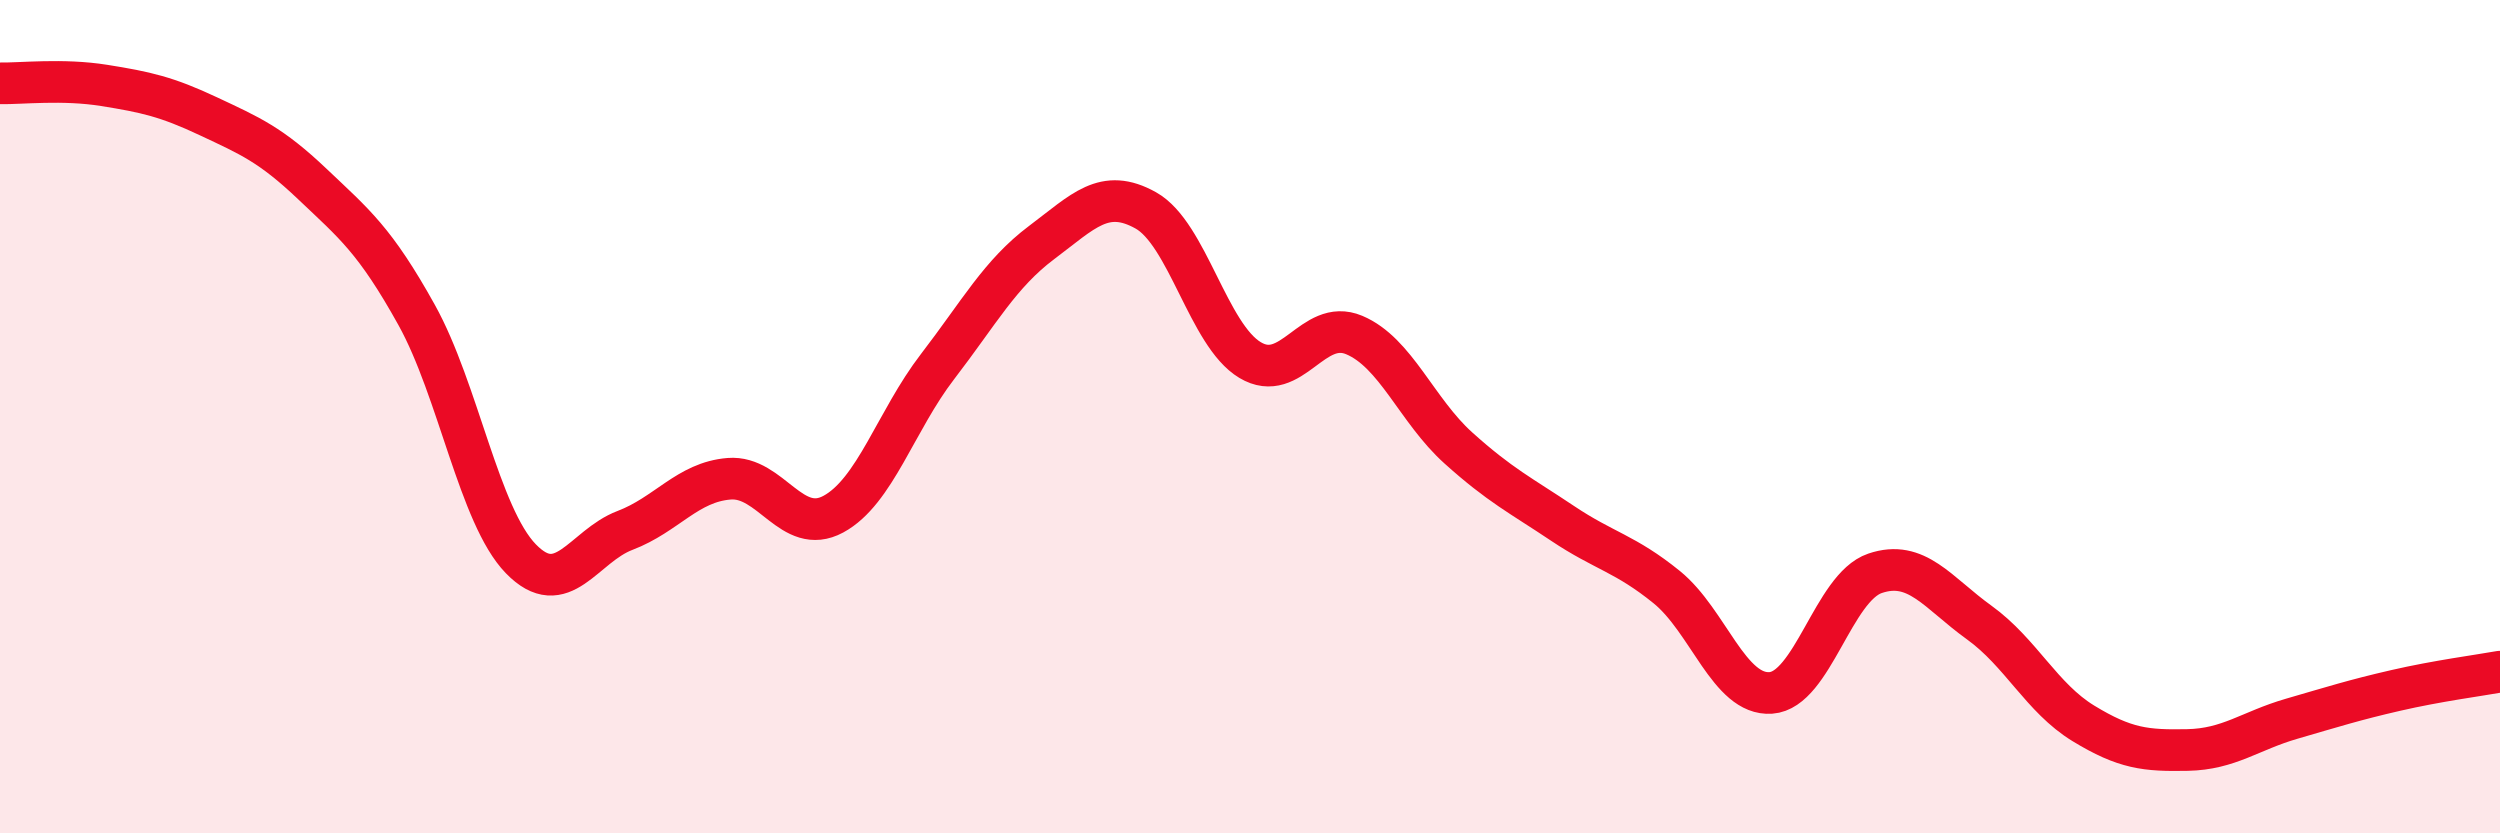 
    <svg width="60" height="20" viewBox="0 0 60 20" xmlns="http://www.w3.org/2000/svg">
      <path
        d="M 0,2 C 0.5,2.01 1.5,1.89 2.5,2.05 C 3.5,2.21 4,2.32 5,2.79 C 6,3.26 6.5,3.47 7.5,4.42 C 8.5,5.37 9,5.76 10,7.56 C 11,9.36 11.5,12.38 12.5,13.41 C 13.5,14.44 14,13.11 15,12.73 C 16,12.35 16.5,11.57 17.5,11.49 C 18.5,11.41 19,12.88 20,12.34 C 21,11.8 21.5,10.1 22.5,8.8 C 23.5,7.5 24,6.57 25,5.82 C 26,5.07 26.5,4.49 27.5,5.05 C 28.5,5.61 29,8.04 30,8.64 C 31,9.24 31.5,7.62 32.5,8.04 C 33.5,8.46 34,9.85 35,10.75 C 36,11.65 36.5,11.89 37.5,12.56 C 38.5,13.23 39,13.28 40,14.09 C 41,14.9 41.5,16.7 42.5,16.63 C 43.5,16.56 44,14.1 45,13.76 C 46,13.42 46.5,14.22 47.5,14.94 C 48.5,15.66 49,16.75 50,17.36 C 51,17.97 51.5,18.02 52.5,18 C 53.5,17.98 54,17.54 55,17.25 C 56,16.96 56.5,16.8 57.5,16.57 C 58.5,16.34 59.5,16.21 60,16.12L60 20L0 20Z"
        fill="#EB0A25"
        opacity="0.1"
        stroke-linecap="round"
        stroke-linejoin="round"
      />
      <path
        d="M 0,2 C 0.5,2.01 1.5,1.89 2.5,2.05 C 3.5,2.21 4,2.32 5,2.79 C 6,3.26 6.5,3.47 7.5,4.42 C 8.5,5.37 9,5.76 10,7.56 C 11,9.36 11.5,12.38 12.5,13.41 C 13.5,14.44 14,13.11 15,12.73 C 16,12.35 16.5,11.57 17.5,11.49 C 18.5,11.41 19,12.88 20,12.34 C 21,11.8 21.5,10.1 22.5,8.8 C 23.5,7.5 24,6.57 25,5.82 C 26,5.07 26.5,4.49 27.5,5.05 C 28.5,5.61 29,8.04 30,8.64 C 31,9.24 31.5,7.62 32.5,8.04 C 33.5,8.46 34,9.85 35,10.75 C 36,11.65 36.5,11.89 37.5,12.56 C 38.5,13.23 39,13.28 40,14.09 C 41,14.9 41.5,16.7 42.5,16.63 C 43.5,16.56 44,14.1 45,13.76 C 46,13.42 46.5,14.22 47.5,14.94 C 48.5,15.66 49,16.75 50,17.36 C 51,17.97 51.5,18.02 52.5,18 C 53.5,17.98 54,17.54 55,17.25 C 56,16.96 56.5,16.8 57.5,16.57 C 58.5,16.34 59.5,16.21 60,16.12"
        stroke="#EB0A25"
        stroke-width="1"
        fill="none"
        stroke-linecap="round"
        stroke-linejoin="round"
      />
    </svg>
  
